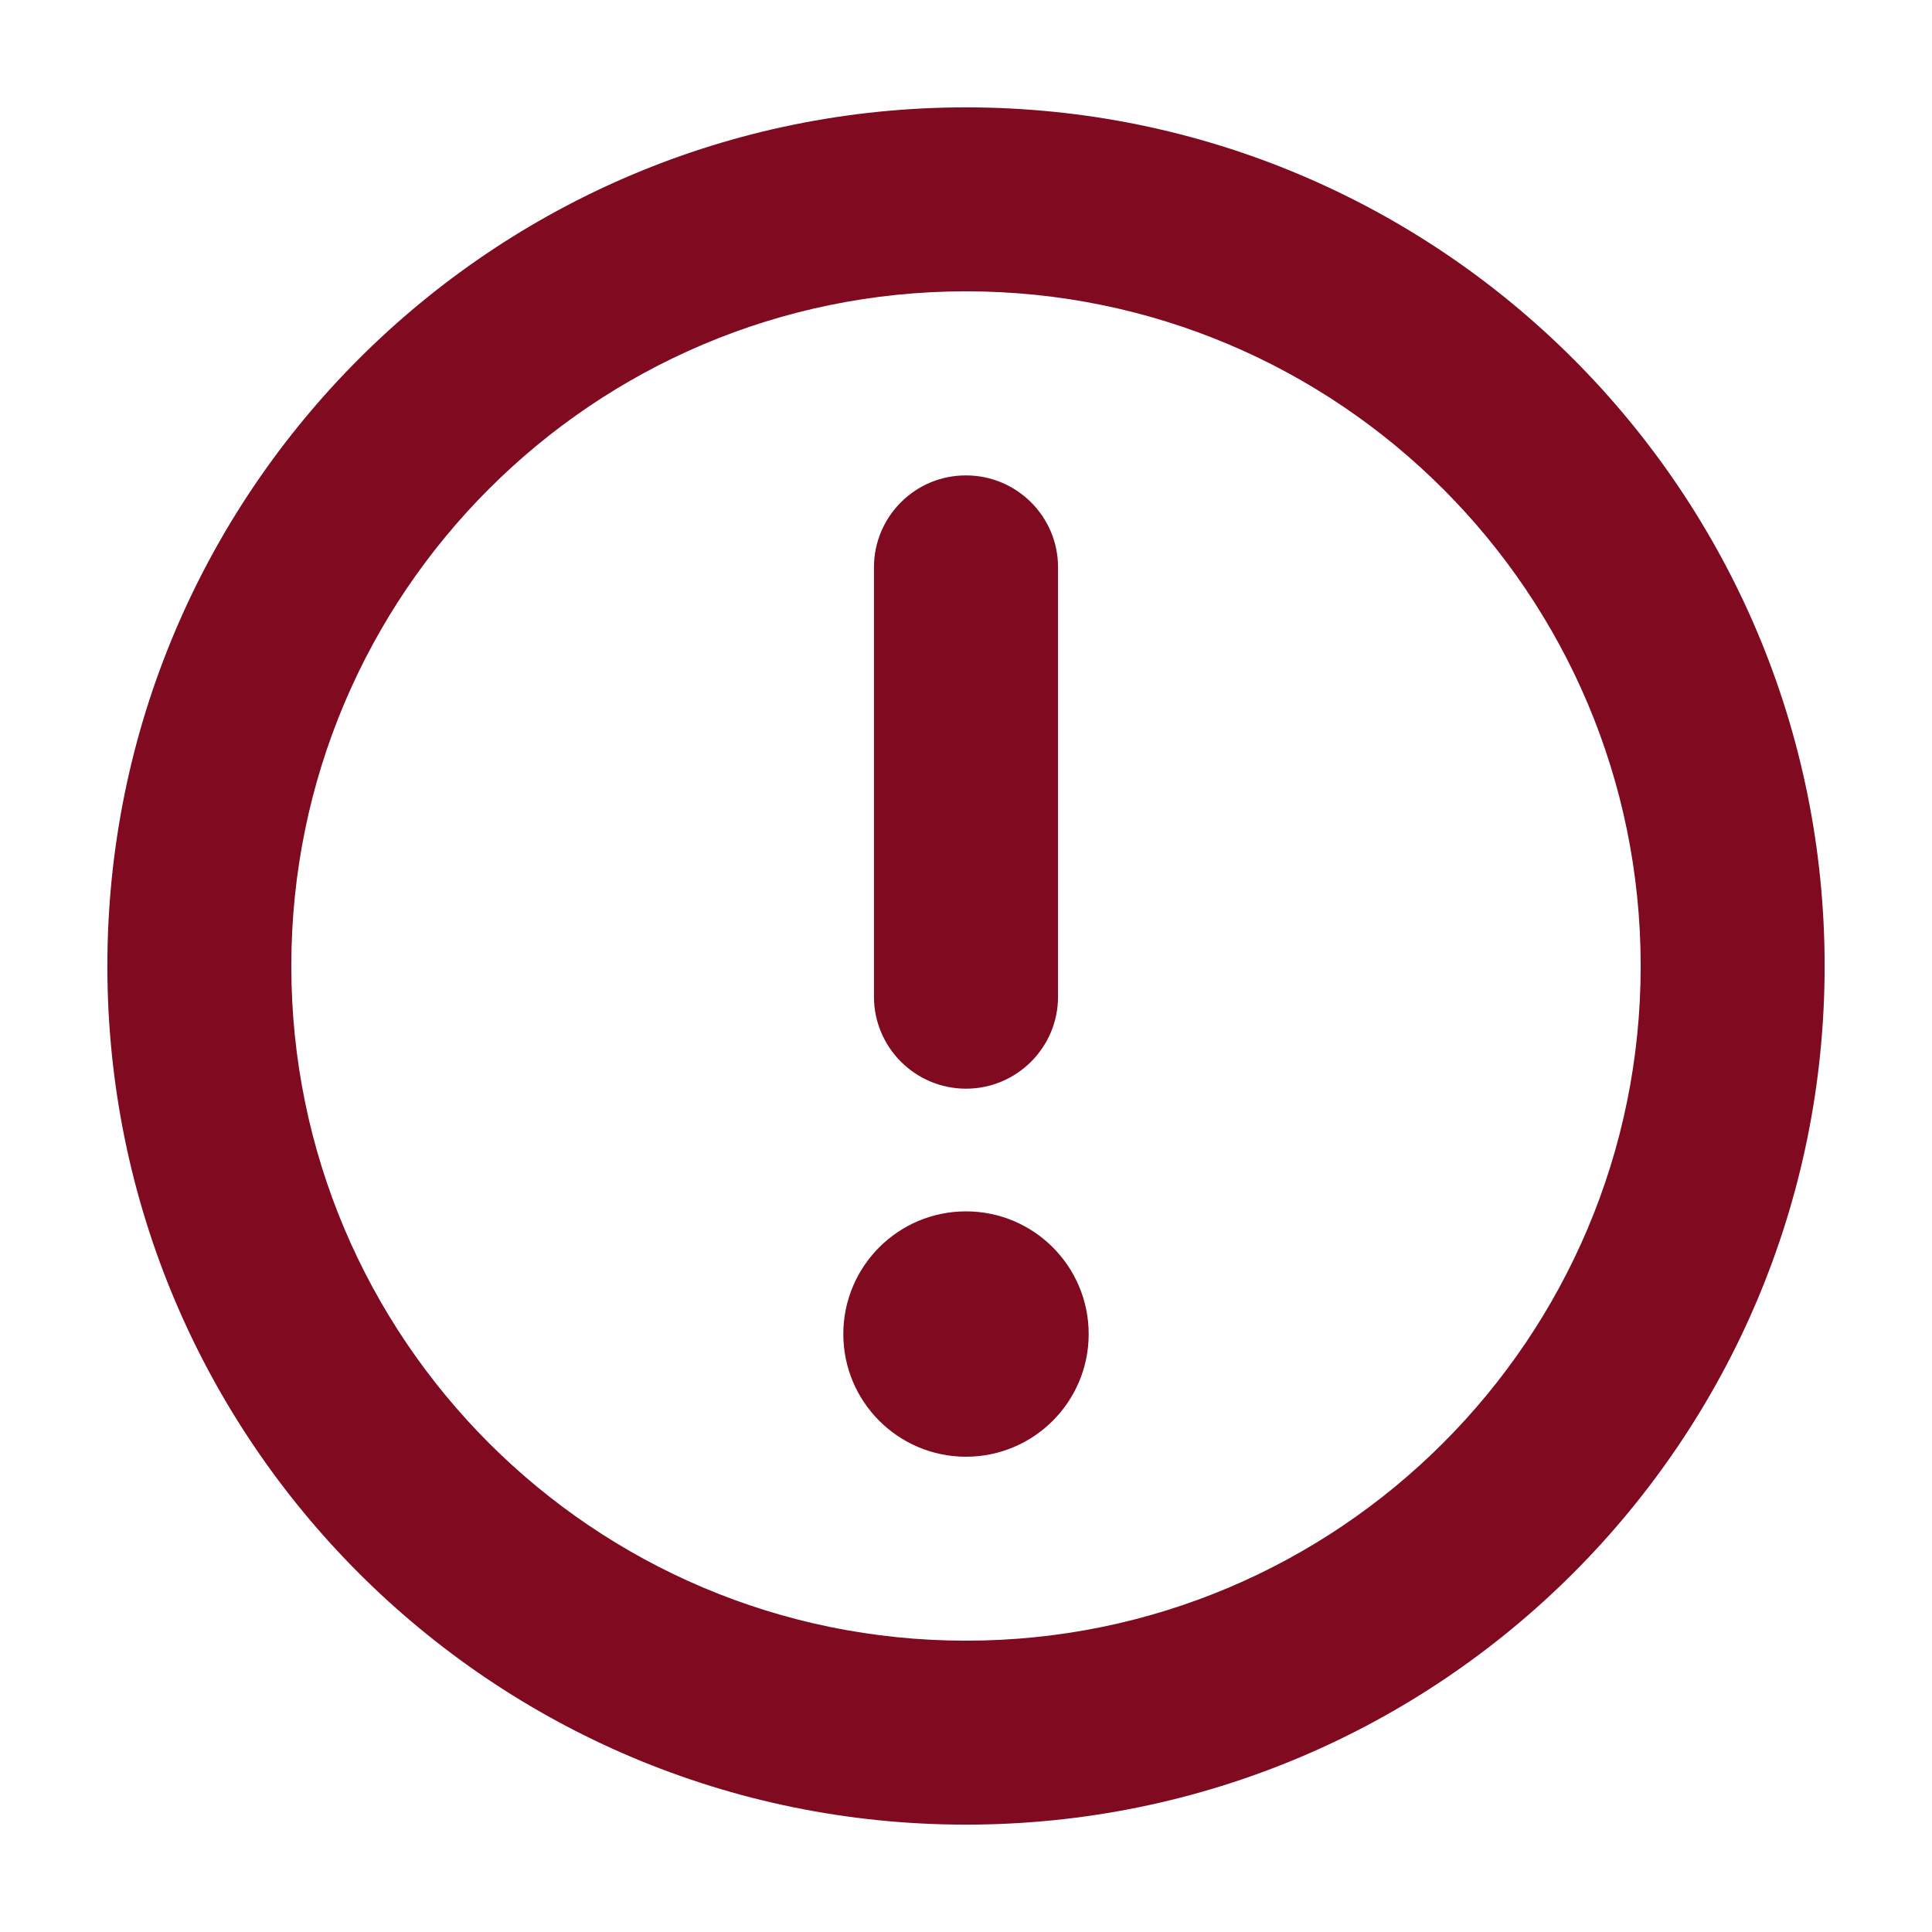 <svg width="14" height="14" viewBox="0 0 14 14" fill="none" xmlns="http://www.w3.org/2000/svg">
<path d="M7 3.445C7.368 3.445 7.667 3.743 7.667 4.111L7.667 7.222C7.667 7.59 7.368 7.889 7 7.889C6.632 7.889 6.333 7.59 6.333 7.222L6.333 4.111C6.333 3.743 6.632 3.444 7 3.445Z" fill="#800A20"/>
<path d="M7.889 9.667C7.889 10.158 7.491 10.556 7 10.556C6.509 10.556 6.111 10.158 6.111 9.667C6.111 9.176 6.509 8.778 7 8.778C7.491 8.778 7.889 9.176 7.889 9.667Z" fill="#800A20"/>
<path fill-rule="evenodd" clip-rule="evenodd" d="M13.222 7C13.222 10.437 10.437 13.222 7 13.222C3.564 13.222 0.778 10.437 0.778 7C0.778 3.564 3.564 0.778 7 0.778C10.437 0.778 13.222 3.564 13.222 7ZM11.889 7C11.889 9.7 9.7 11.889 7 11.889C4.3 11.889 2.111 9.7 2.111 7C2.111 4.3 4.3 2.111 7 2.111C9.7 2.111 11.889 4.3 11.889 7Z" fill="#800A20"/>
</svg>
